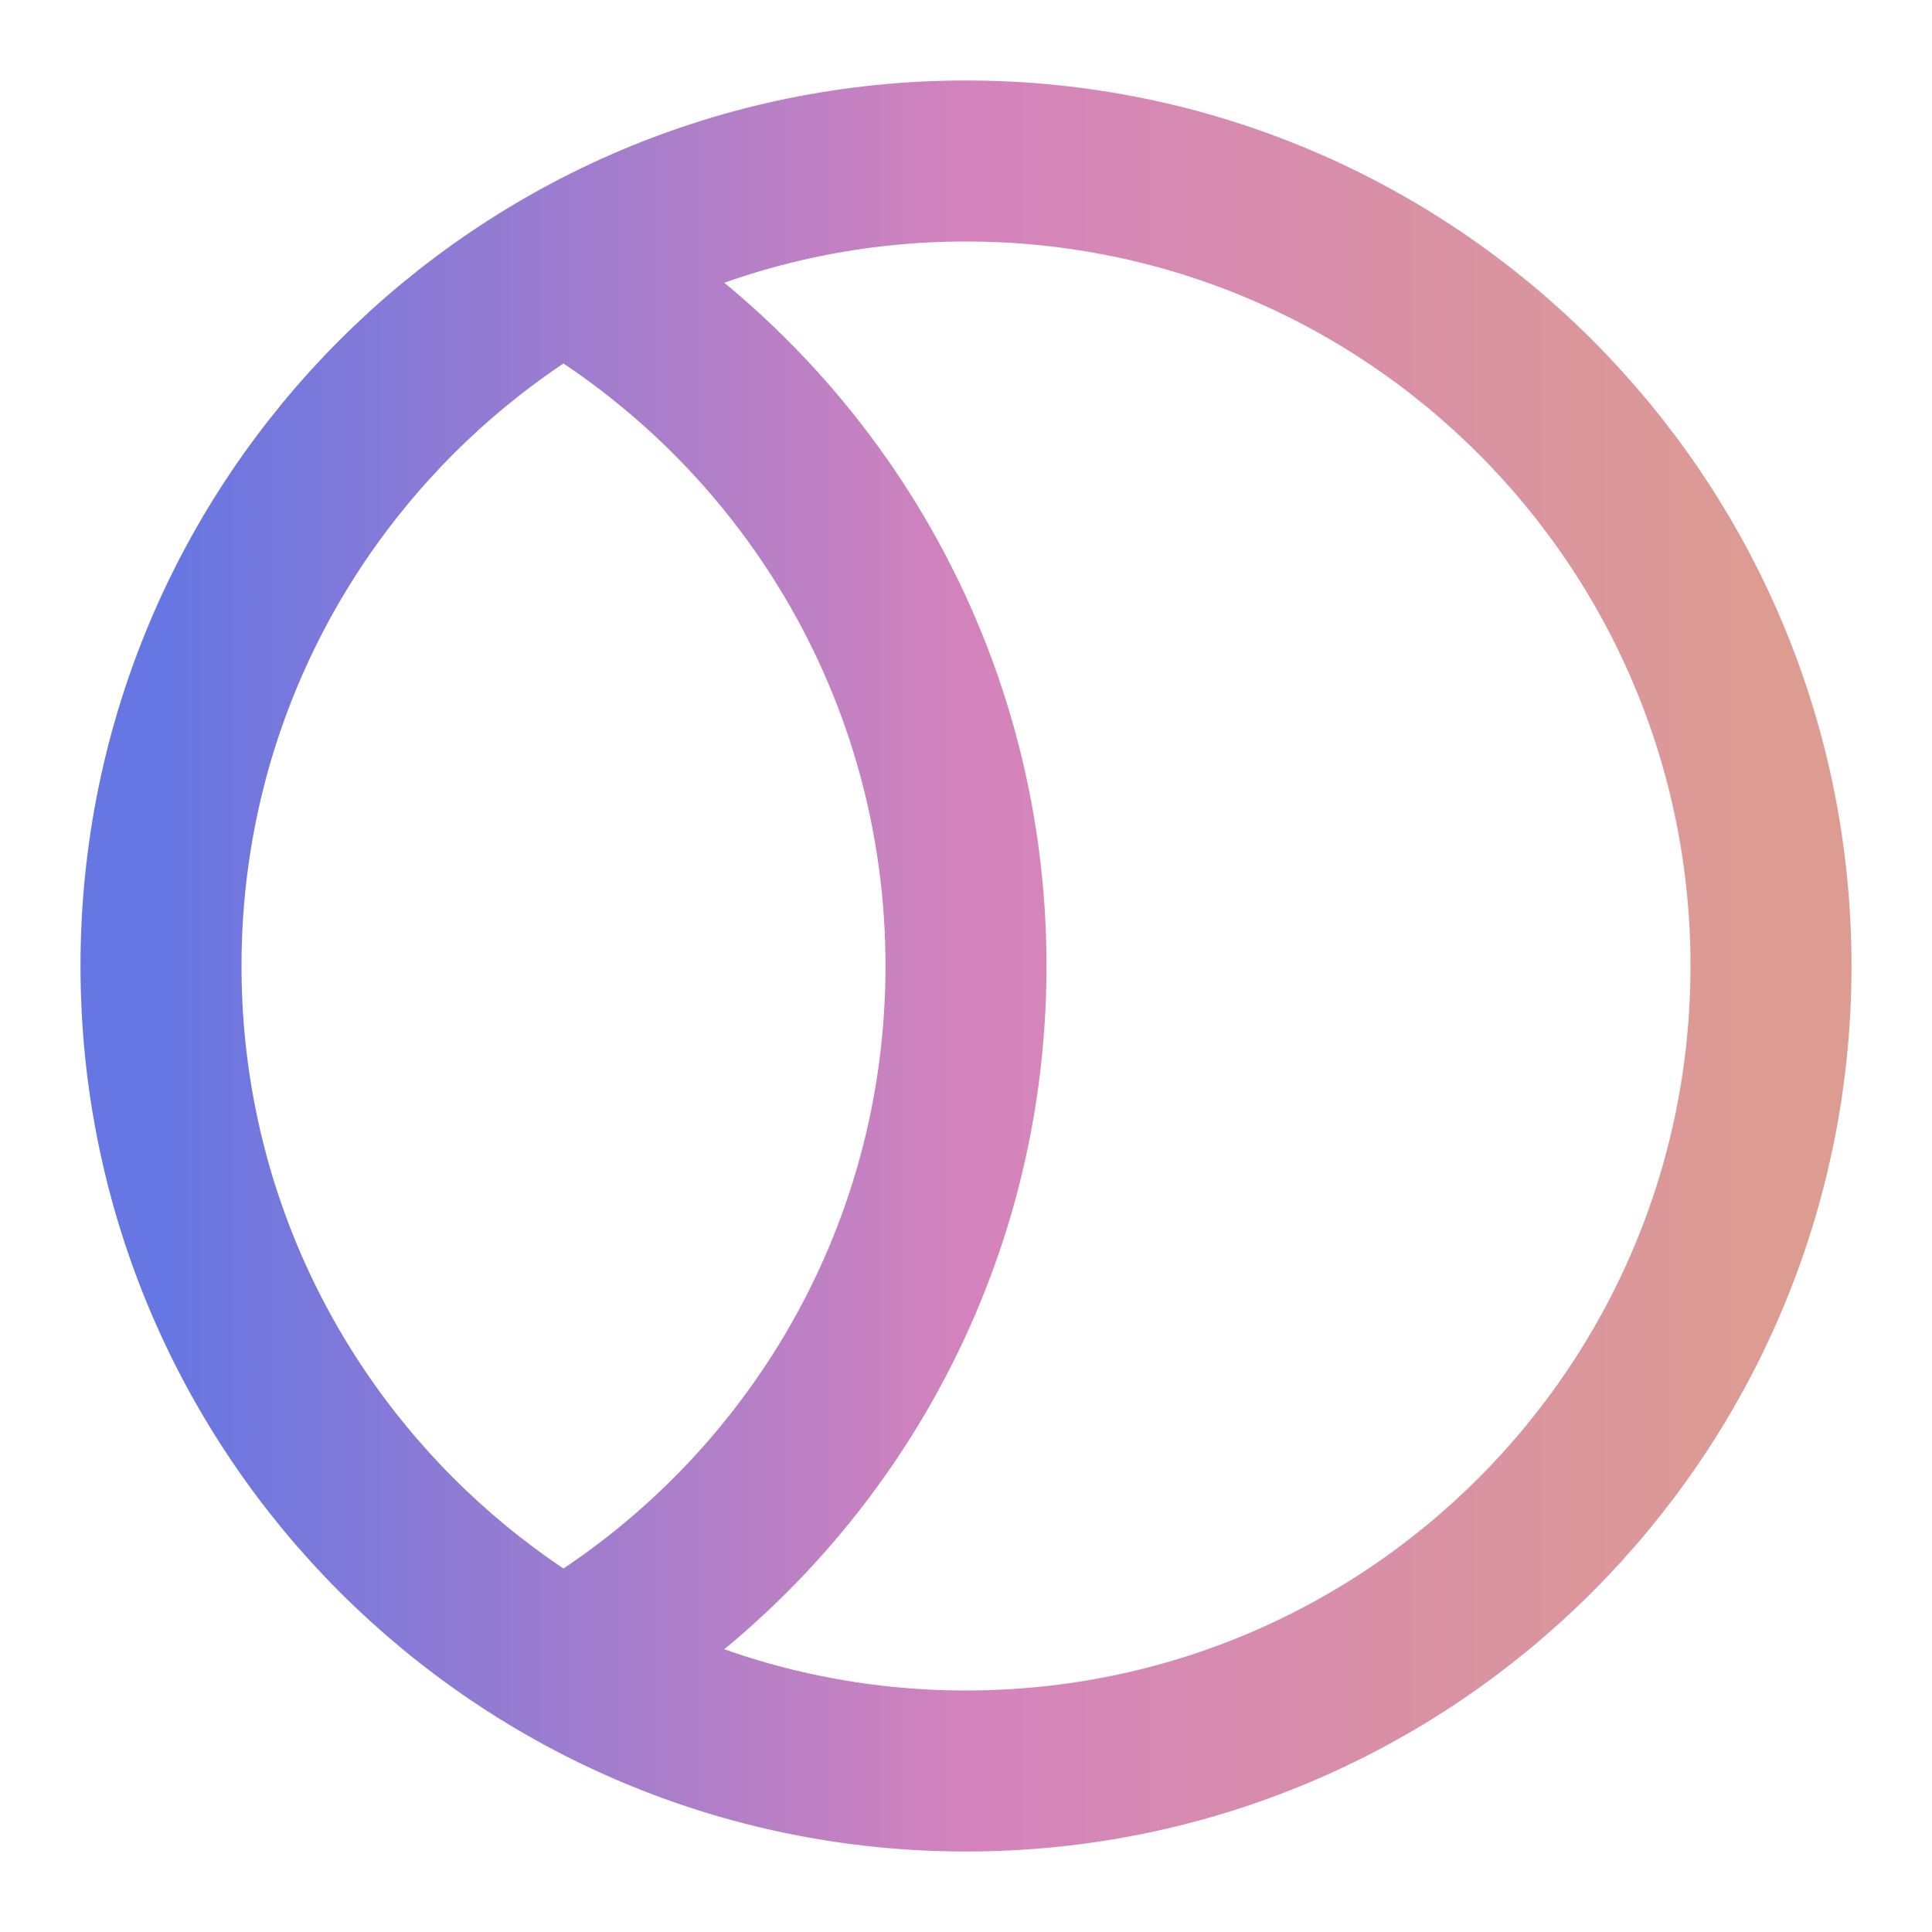 <svg width="72" height="72" viewBox="0 0 72 72" fill="none" xmlns="http://www.w3.org/2000/svg">
<path d="M21 61.986C29.967 56.799 36 47.104 36 36C36 24.896 29.967 15.201 21 10.014M66 36C66 52.569 52.569 66 36 66C19.431 66 6 52.569 6 36C6 19.431 19.431 6 36 6C52.569 6 66 19.431 66 36Z" stroke="url(#paint0_linear_214_143263)" stroke-width="6" stroke-linecap="round" stroke-linejoin="round"/>
<defs>
<linearGradient id="paint0_linear_214_143263" x1="66.509" y1="35.294" x2="6" y2="35.294" gradientUnits="userSpaceOnUse">
<stop stop-color="#DD9C91"/>
<stop offset="0.5" stop-color="#D483BC"/>
<stop offset="1" stop-color="#6676E2"/>
</linearGradient>
</defs>
</svg>
